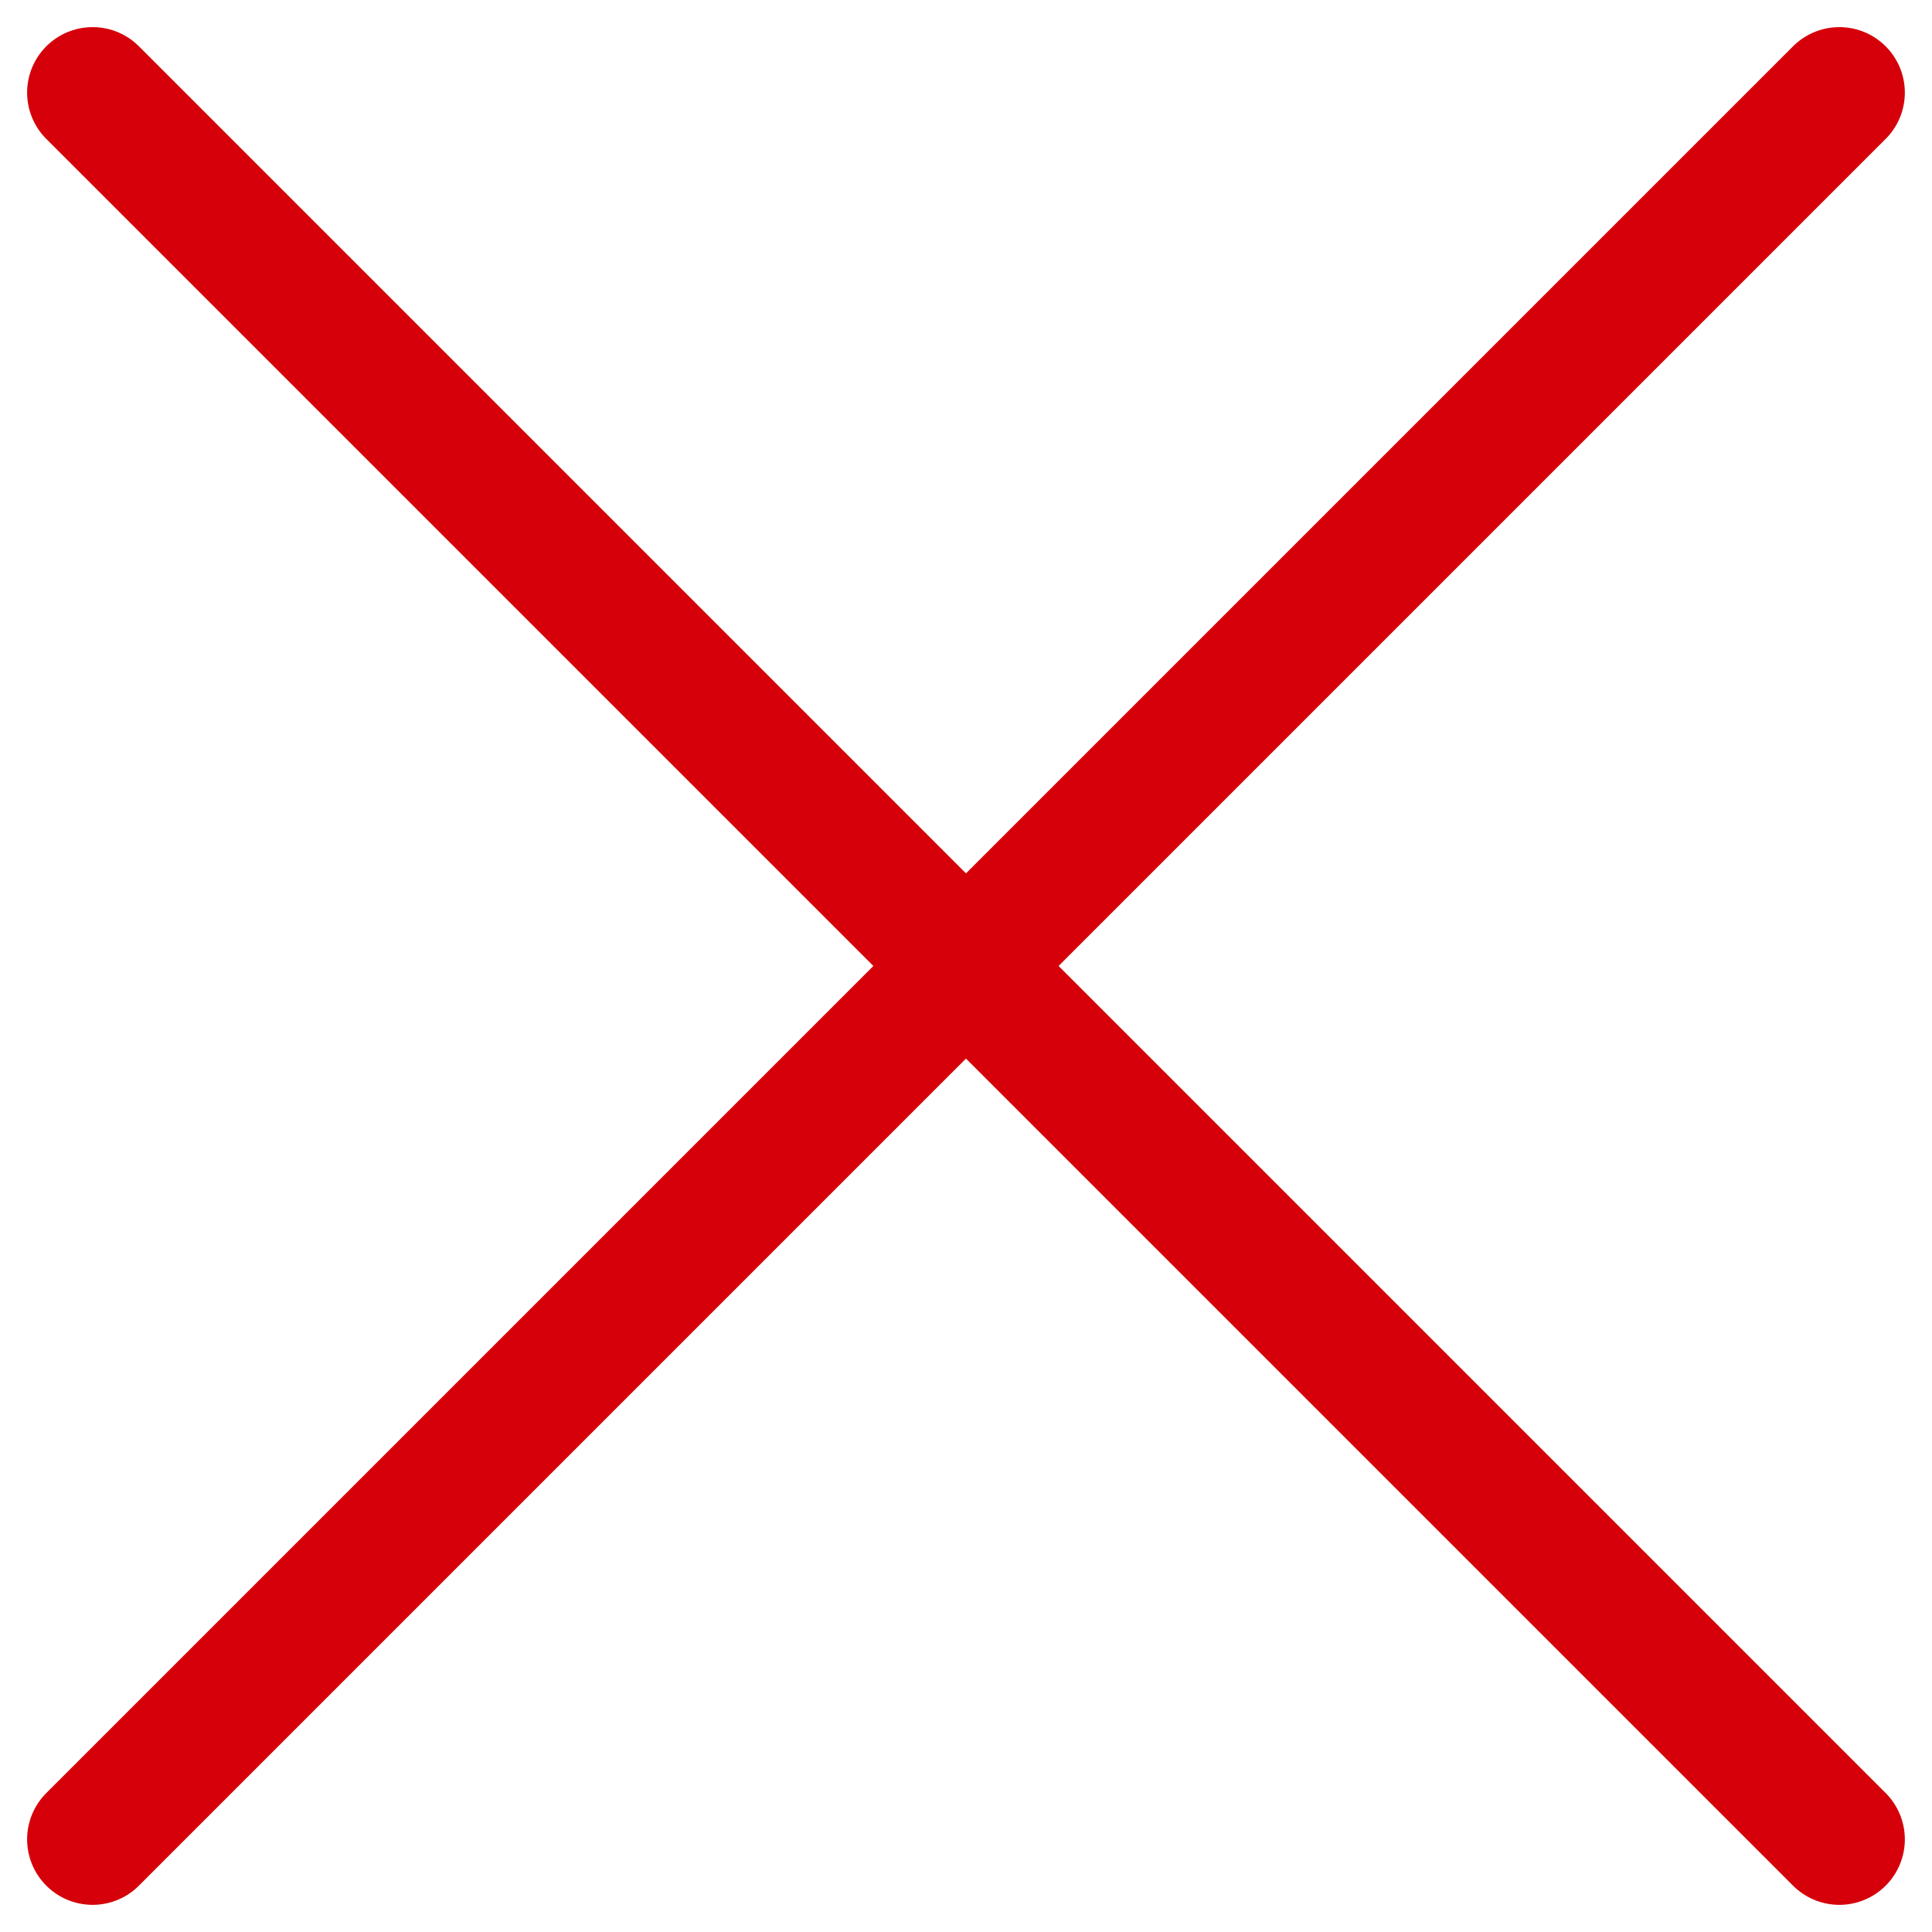 <svg xmlns="http://www.w3.org/2000/svg" width="44.248" height="44.248" viewBox="0 0 44.248 44.248">
  <g id="Group_2608" data-name="Group 2608" transform="translate(-1897.379 -236.379)">
    <line id="Line_43" data-name="Line 43" y1="40.005" x2="40.005" transform="translate(1899.5 238.5)" fill="none" stroke="#d50009" stroke-linecap="round" stroke-width="3"/>
    <line id="Line_44" data-name="Line 44" x1="40.005" y1="40.005" transform="translate(1899.5 238.5)" fill="none" stroke="#d50009" stroke-linecap="round" stroke-width="3"/>
  </g>
</svg>
